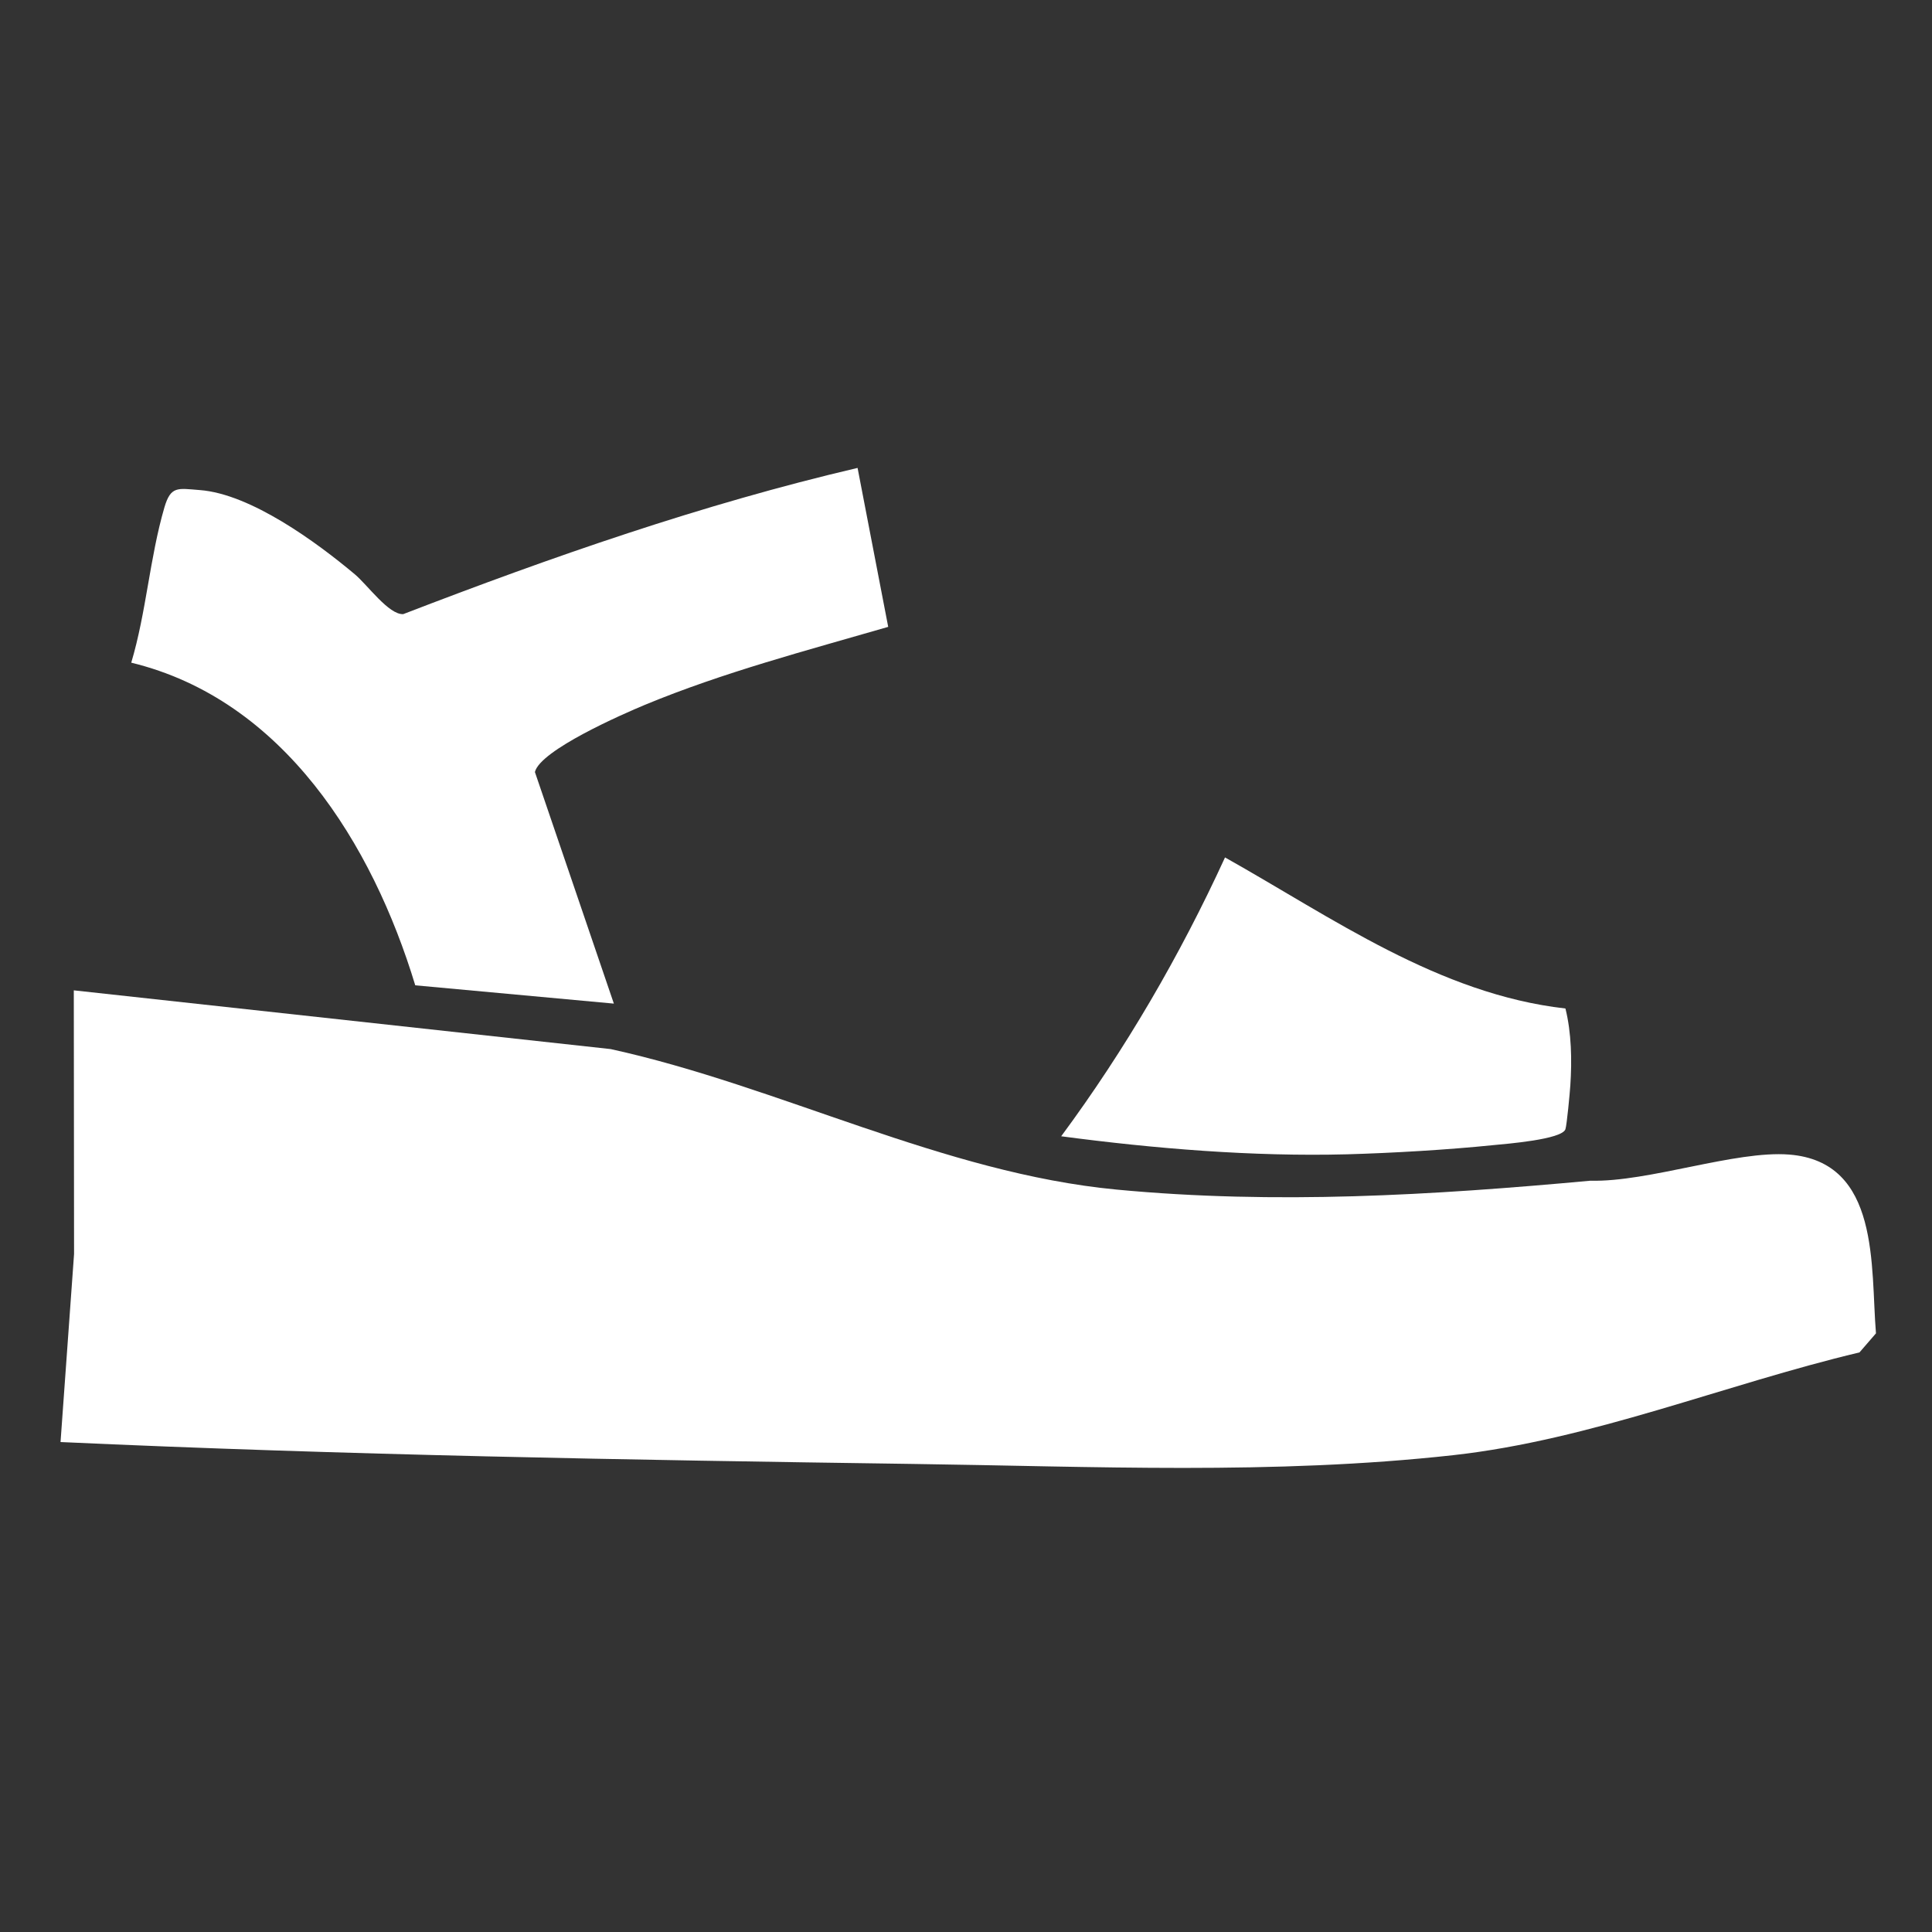 <?xml version="1.0" encoding="UTF-8"?>
<svg id="Layer_1" data-name="Layer 1" xmlns="http://www.w3.org/2000/svg" viewBox="0 0 150 150">
  <rect x="0" y="0" width="150" height="150" fill="#333333" stroke="none"/>
  <defs>
    <style>
      .cls-1 {
        fill: #fff;
      }
    </style>
  </defs>
  <path class="cls-1" d="M4.7,111.96l1.05-14.6-.02-20.47,41.68,4.56c13.16,2.89,25.8,9.63,39.29,10.91,12.35,1.17,24.47.44,36.78-.69,4.5.12,11.26-2.36,15.43-2.03,7.1.56,6.31,8.73,6.74,13.88l-1.28,1.48c-10.47,2.49-20.82,6.79-31.55,7.98-13.91,1.54-28,.87-41.93.68-22.08-.31-44.15-.69-66.19-1.7Z"/>
  <path class="cls-1" d="M66.58,36.32l2.38,12.35c-6.31,1.83-12.8,3.53-18.88,6.05-1.71.71-8.14,3.52-8.55,5.22l6.13,17.98-15.42-1.42c-3.32-10.95-10.23-22.18-22.05-25.05,1.17-3.92,1.43-8.12,2.57-12.04.5-1.71,1.04-1.49,2.76-1.36,3.94.3,9.05,4.04,12.03,6.54.97.81,2.64,3.16,3.76,3.09,11.52-4.44,23.22-8.53,35.27-11.35Z"/>
  <path class="cls-1" d="M121.54,78.3c.47,1.88.51,4.03.38,5.97-.04.61-.27,3.06-.38,3.4-.26.8-4.59,1.14-5.63,1.24-3.51.36-7.8.61-11.33.71-7.33.19-14.94-.44-22.19-1.4,4.97-6.72,9.23-14.04,12.72-21.65,8.32,4.67,16.59,10.61,26.43,11.73Z"/>
</svg>